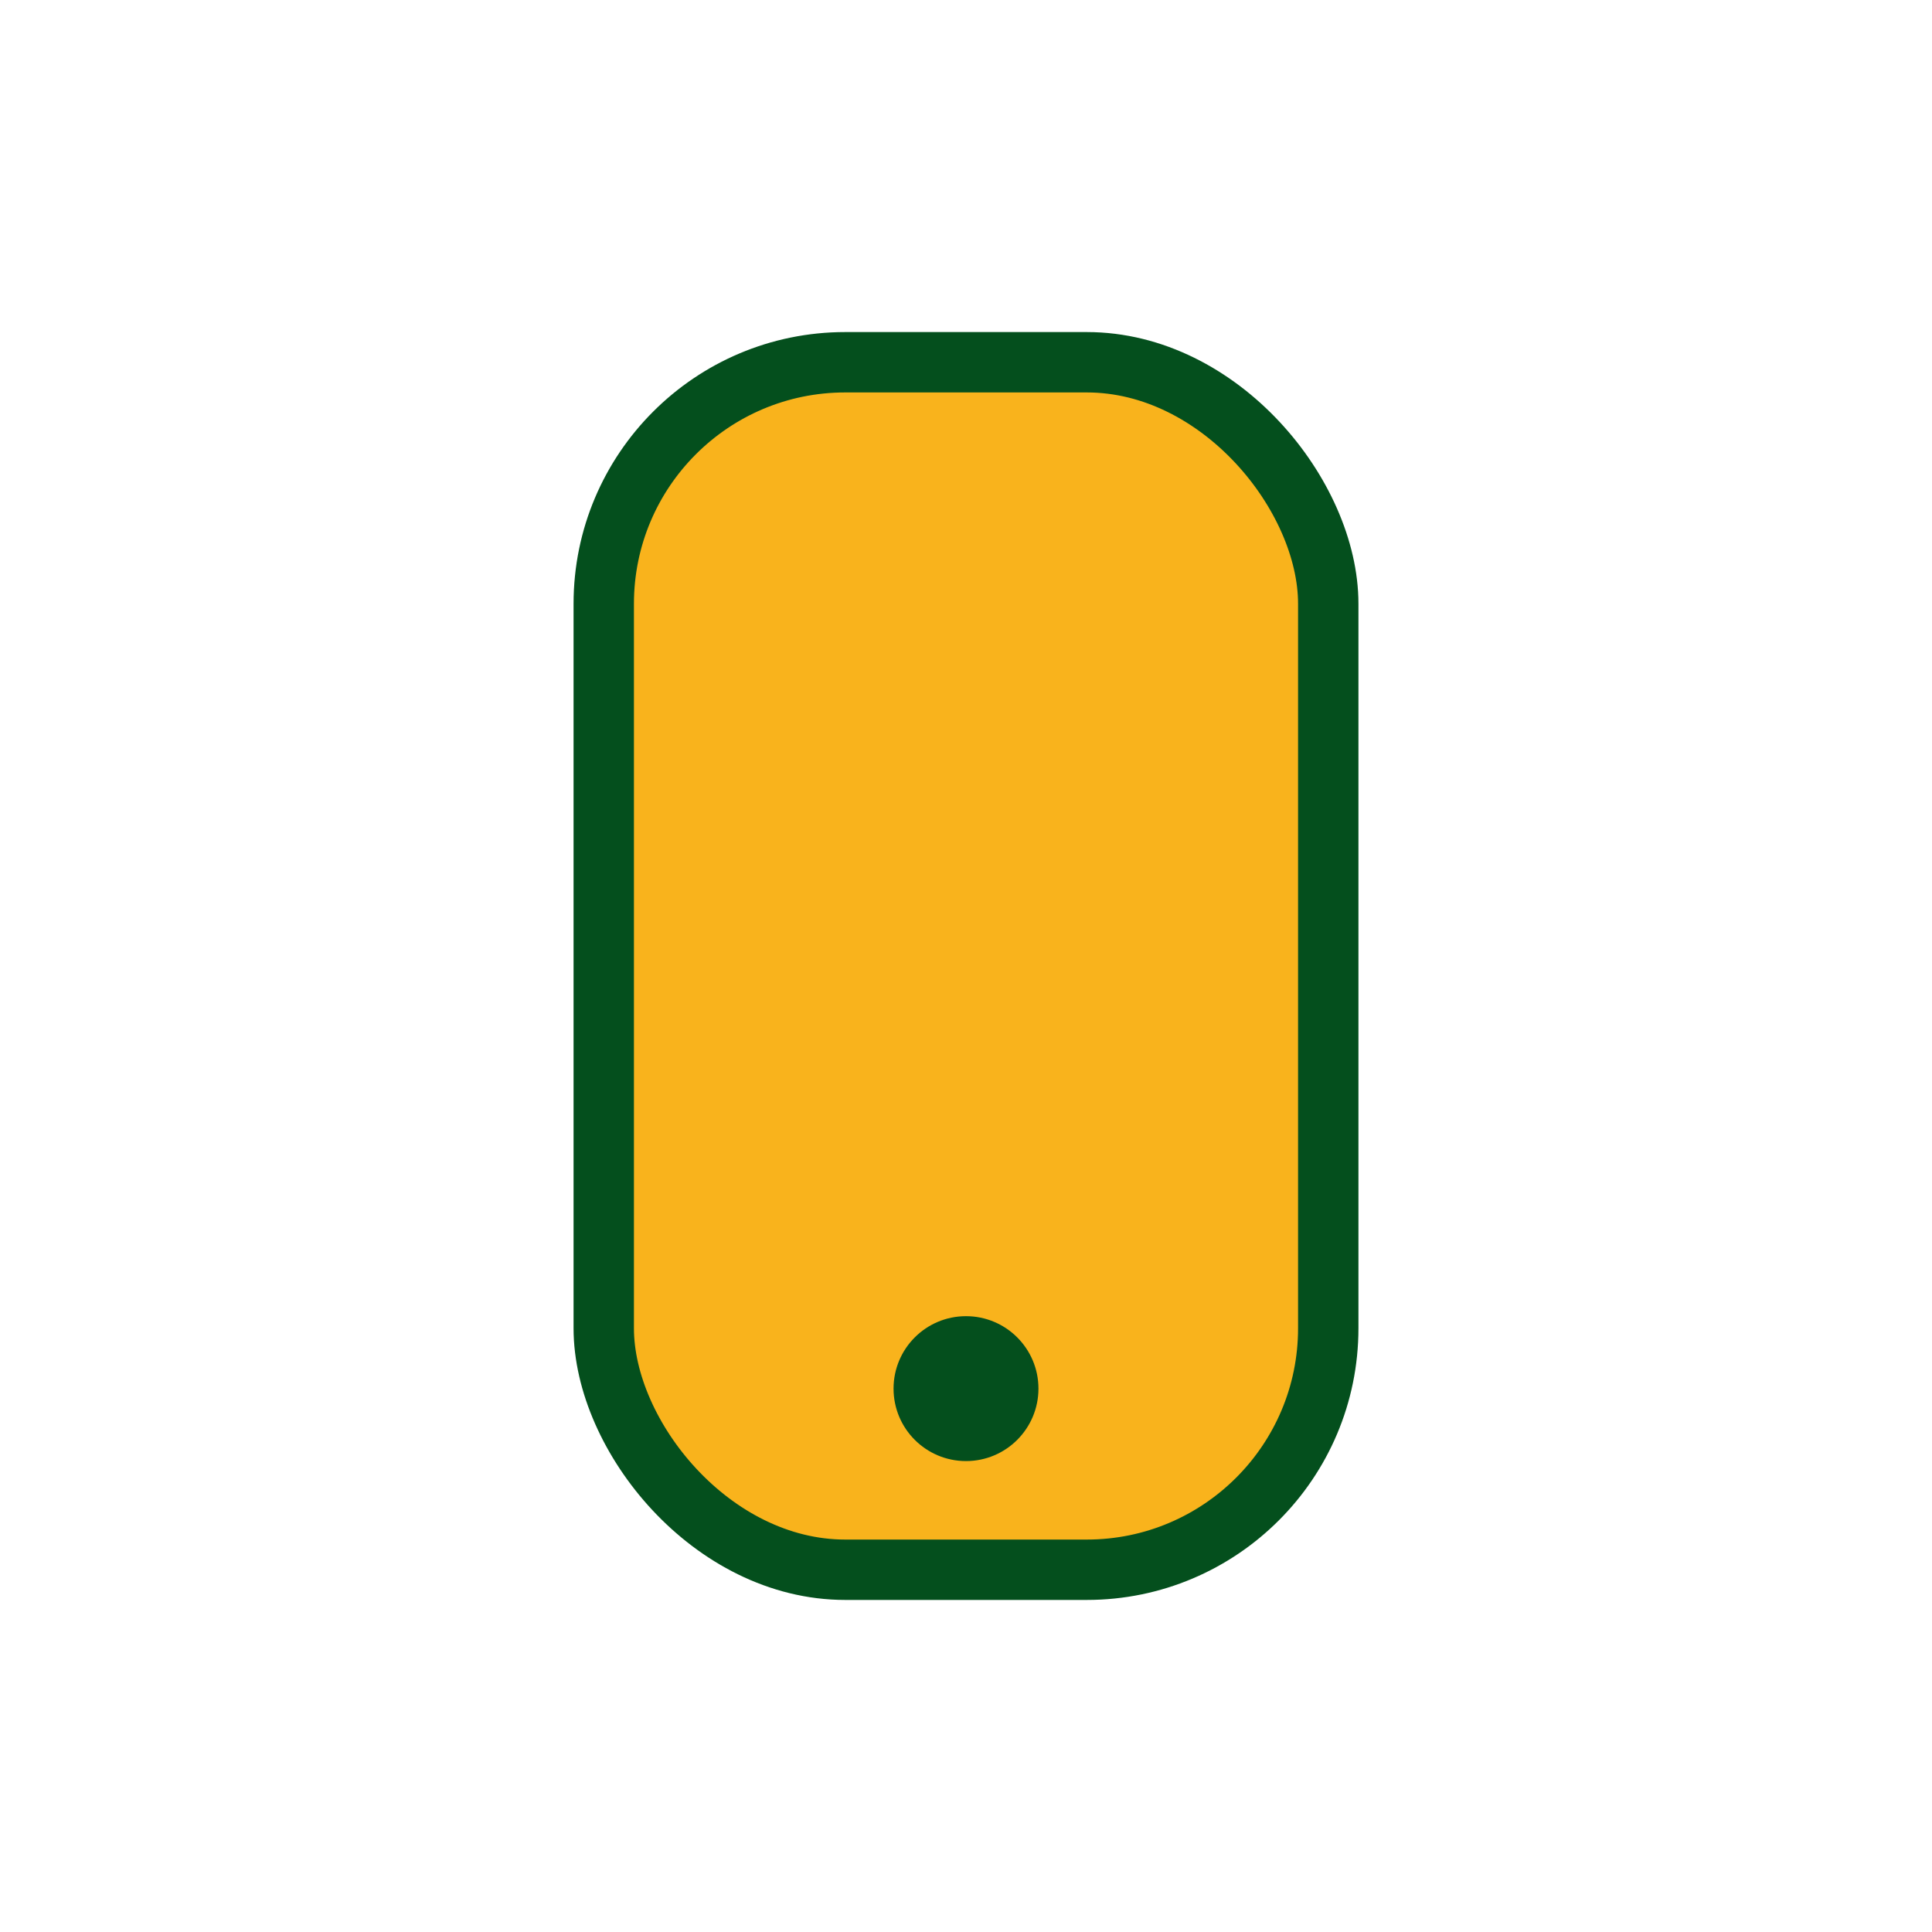 <?xml version="1.0" encoding="UTF-8"?>
<svg xmlns="http://www.w3.org/2000/svg" width="32" height="32" viewBox="0 0 32 32"><rect x="10" y="6" width="12" height="20" rx="4" fill="#F9B31C" stroke="#044F1D"/><circle cx="16" cy="23" r="1.2" fill="#044F1D"/></svg>